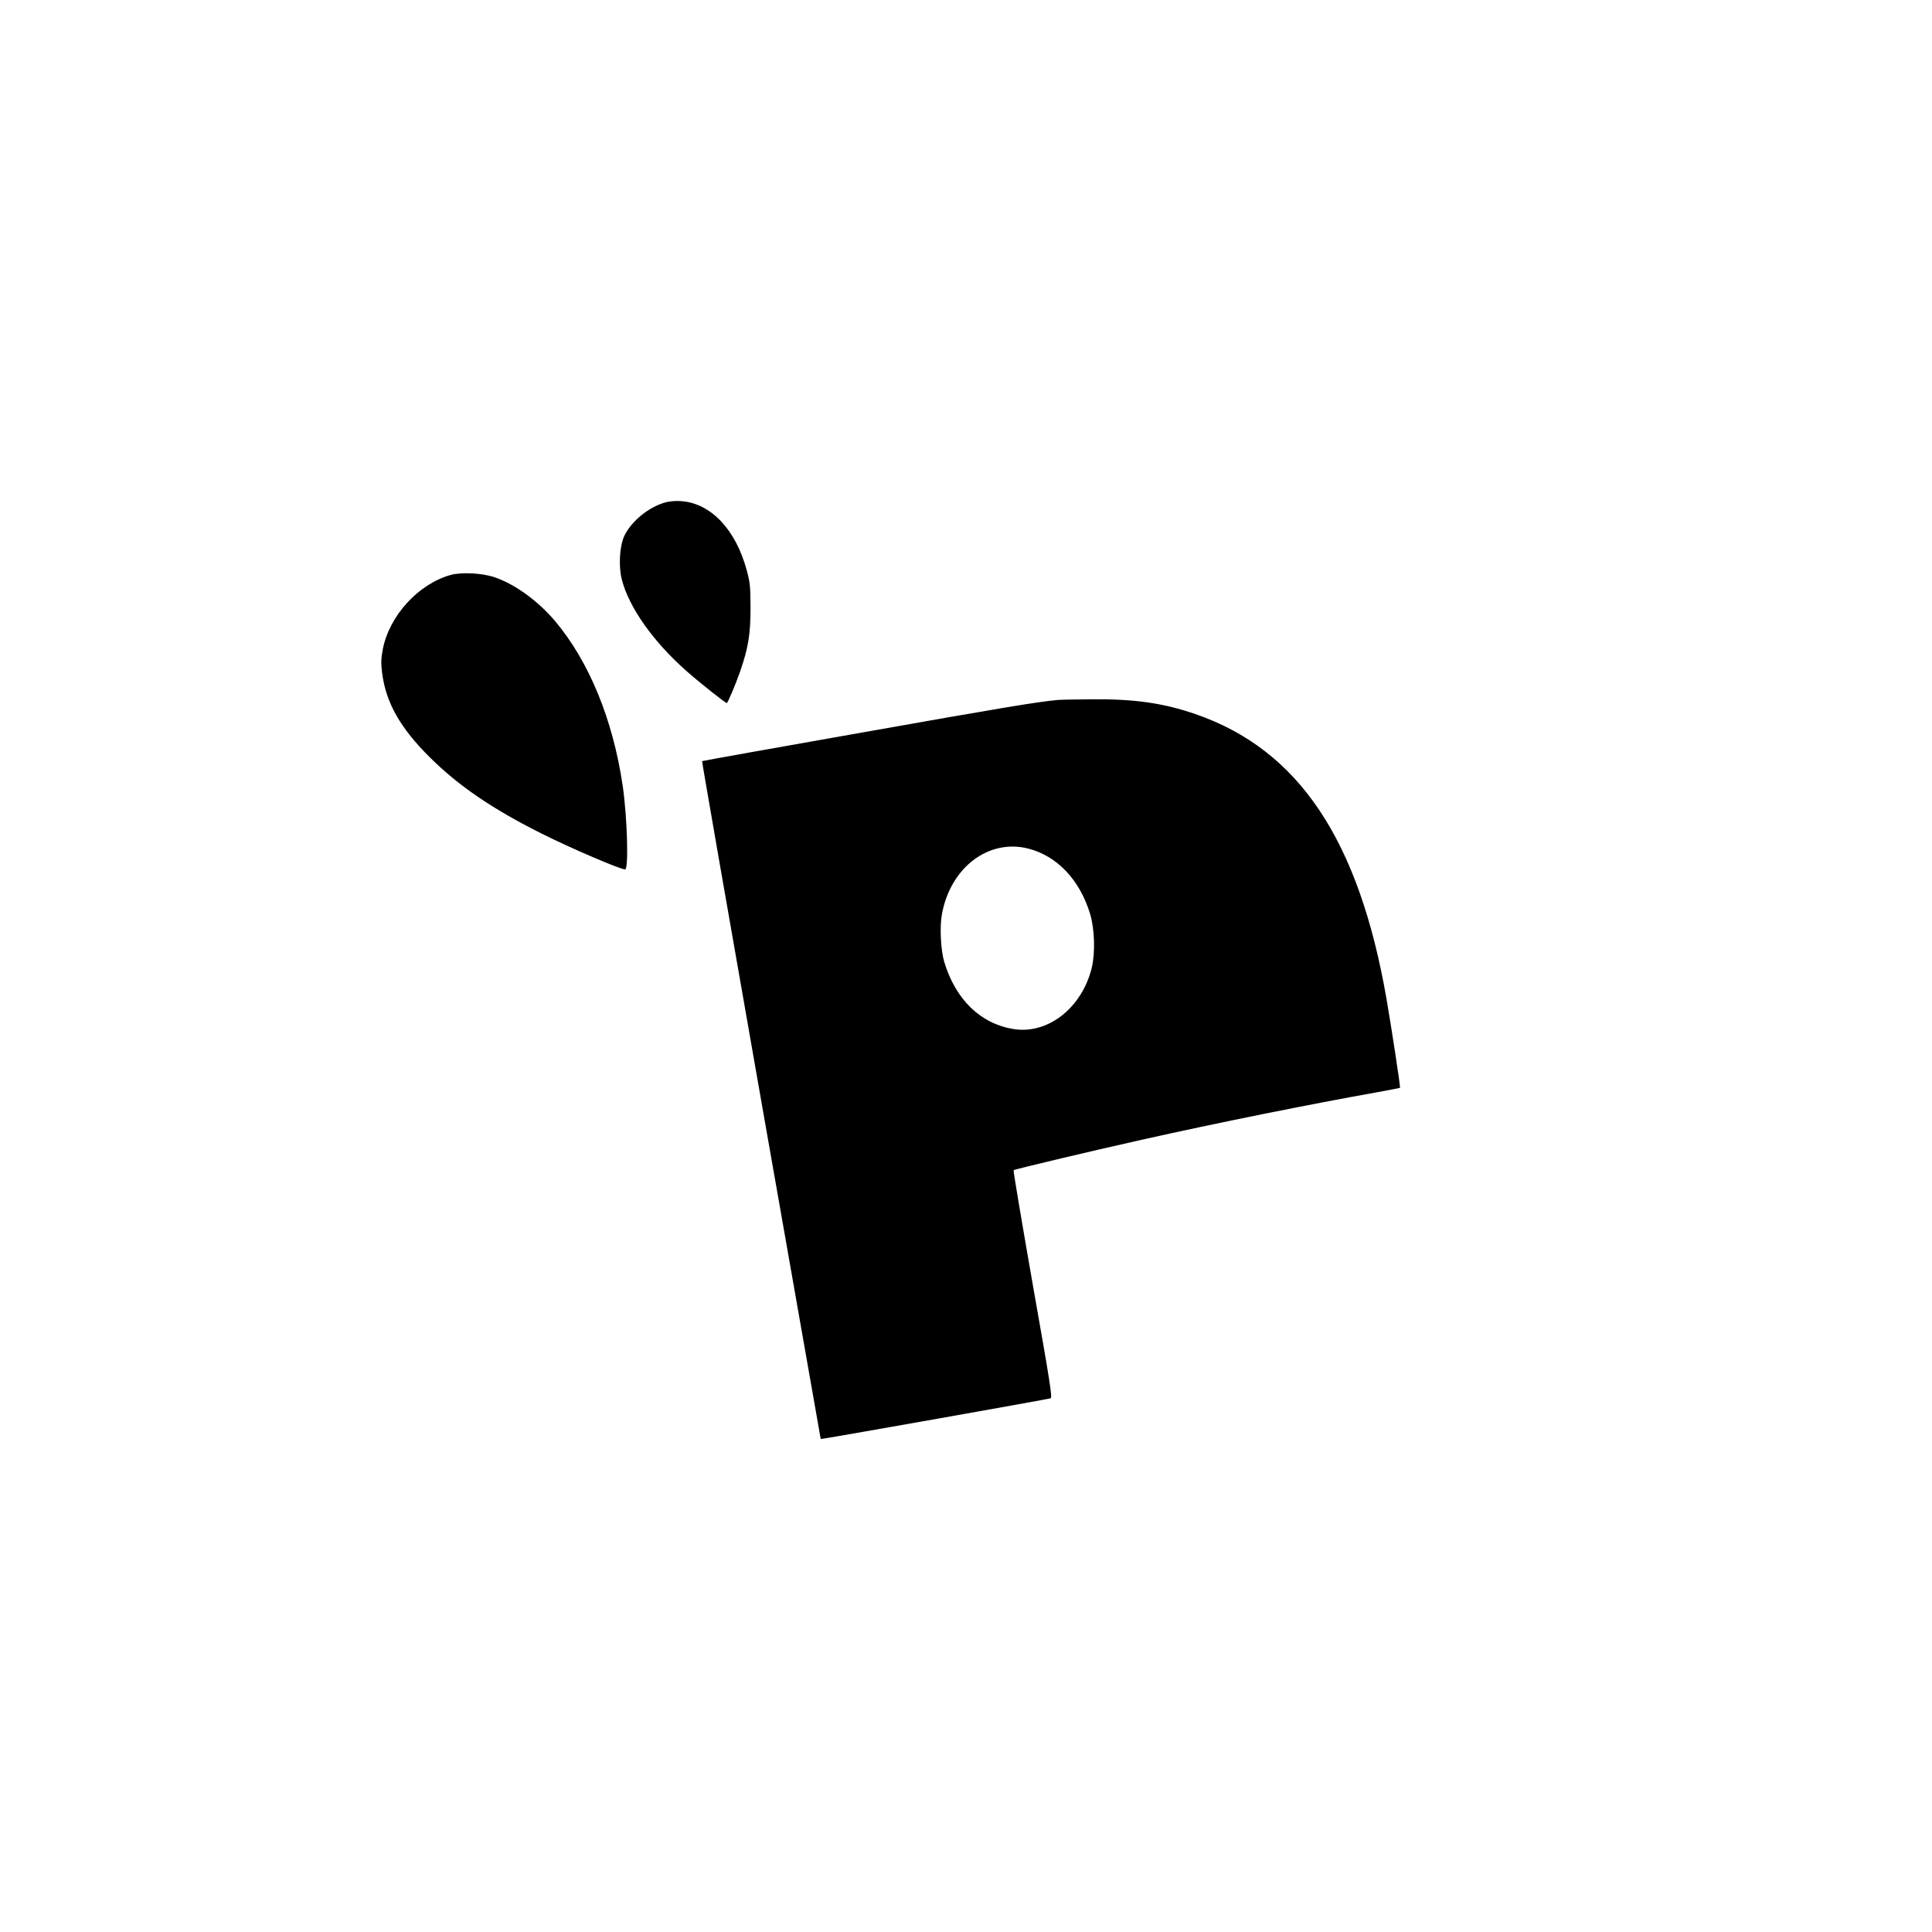 <svg height="1920" viewBox="0 0 1440 1440" width="1920" xmlns="http://www.w3.org/2000/svg"><path d="m496.5 374.3c-12.7 3.3-26 14.1-31.3 25.4-3.4 7.6-4.3 22.4-1.7 32.3 5.2 20.5 23.2 46.1 48 68 9.2 8.2 29.1 24 30.2 24 .7 0 6.4-13.4 9.9-23.4 6.1-17.5 7.8-27.8 7.8-47.6-.1-15.8-.3-18.5-2.7-27.5-8.2-30.8-26.9-50.5-49.1-52-3.4-.3-8.3.1-11.1.8zm-160.5 54.2c-24.2 6.7-45.9 30.5-50.7 55.5-1.3 7.1-1.4 10-.5 17.5 2.8 22.1 13.4 41 35.6 63 21.3 21.2 47 38.7 83.5 56.9 21.5 10.8 58.4 26.6 62 26.6 2.8 0 1.6-39.1-1.8-62.5-7.3-49.3-25.1-92.5-50.3-122.5-12.9-15.2-29.7-27.4-45-32.7-9.4-3.2-24.6-4-32.8-1.8zm452.5 93.2c-14.6 1.3-40.7 5.6-146.1 24.3-65.3 11.5-118.9 21.1-119.1 21.3-.2.3 19.6 114 44 252.8l44.4 252.4 2.4-.3c7.9-1.1 167.7-29.4 169-30s-.4-11.7-13.4-85.1c-8.1-46.4-14.6-84.6-14.2-84.9.7-.7 54.9-13.6 95.5-22.7 56.8-12.7 124.9-26.4 175.4-35.4 9.3-1.7 17-3.2 17.1-3.3.4-.5-6.3-44.4-10-65.8-20.6-119.2-65.6-186.3-142.6-212.8-23.8-8.2-45.5-11.3-77.4-11-11.5.1-22.8.3-25 .5zm-22 110.8c21.6 5.6 38.4 23.4 46.1 49 3.3 11.3 3.8 28.8 1.1 40-7.4 29.8-32.7 49.6-58.2 45.5-24.6-3.9-43.2-21.9-51.7-50-2.6-8.6-3.5-26-1.8-35.3 6.2-35 34.8-56.8 64.5-49.2z"/></svg>